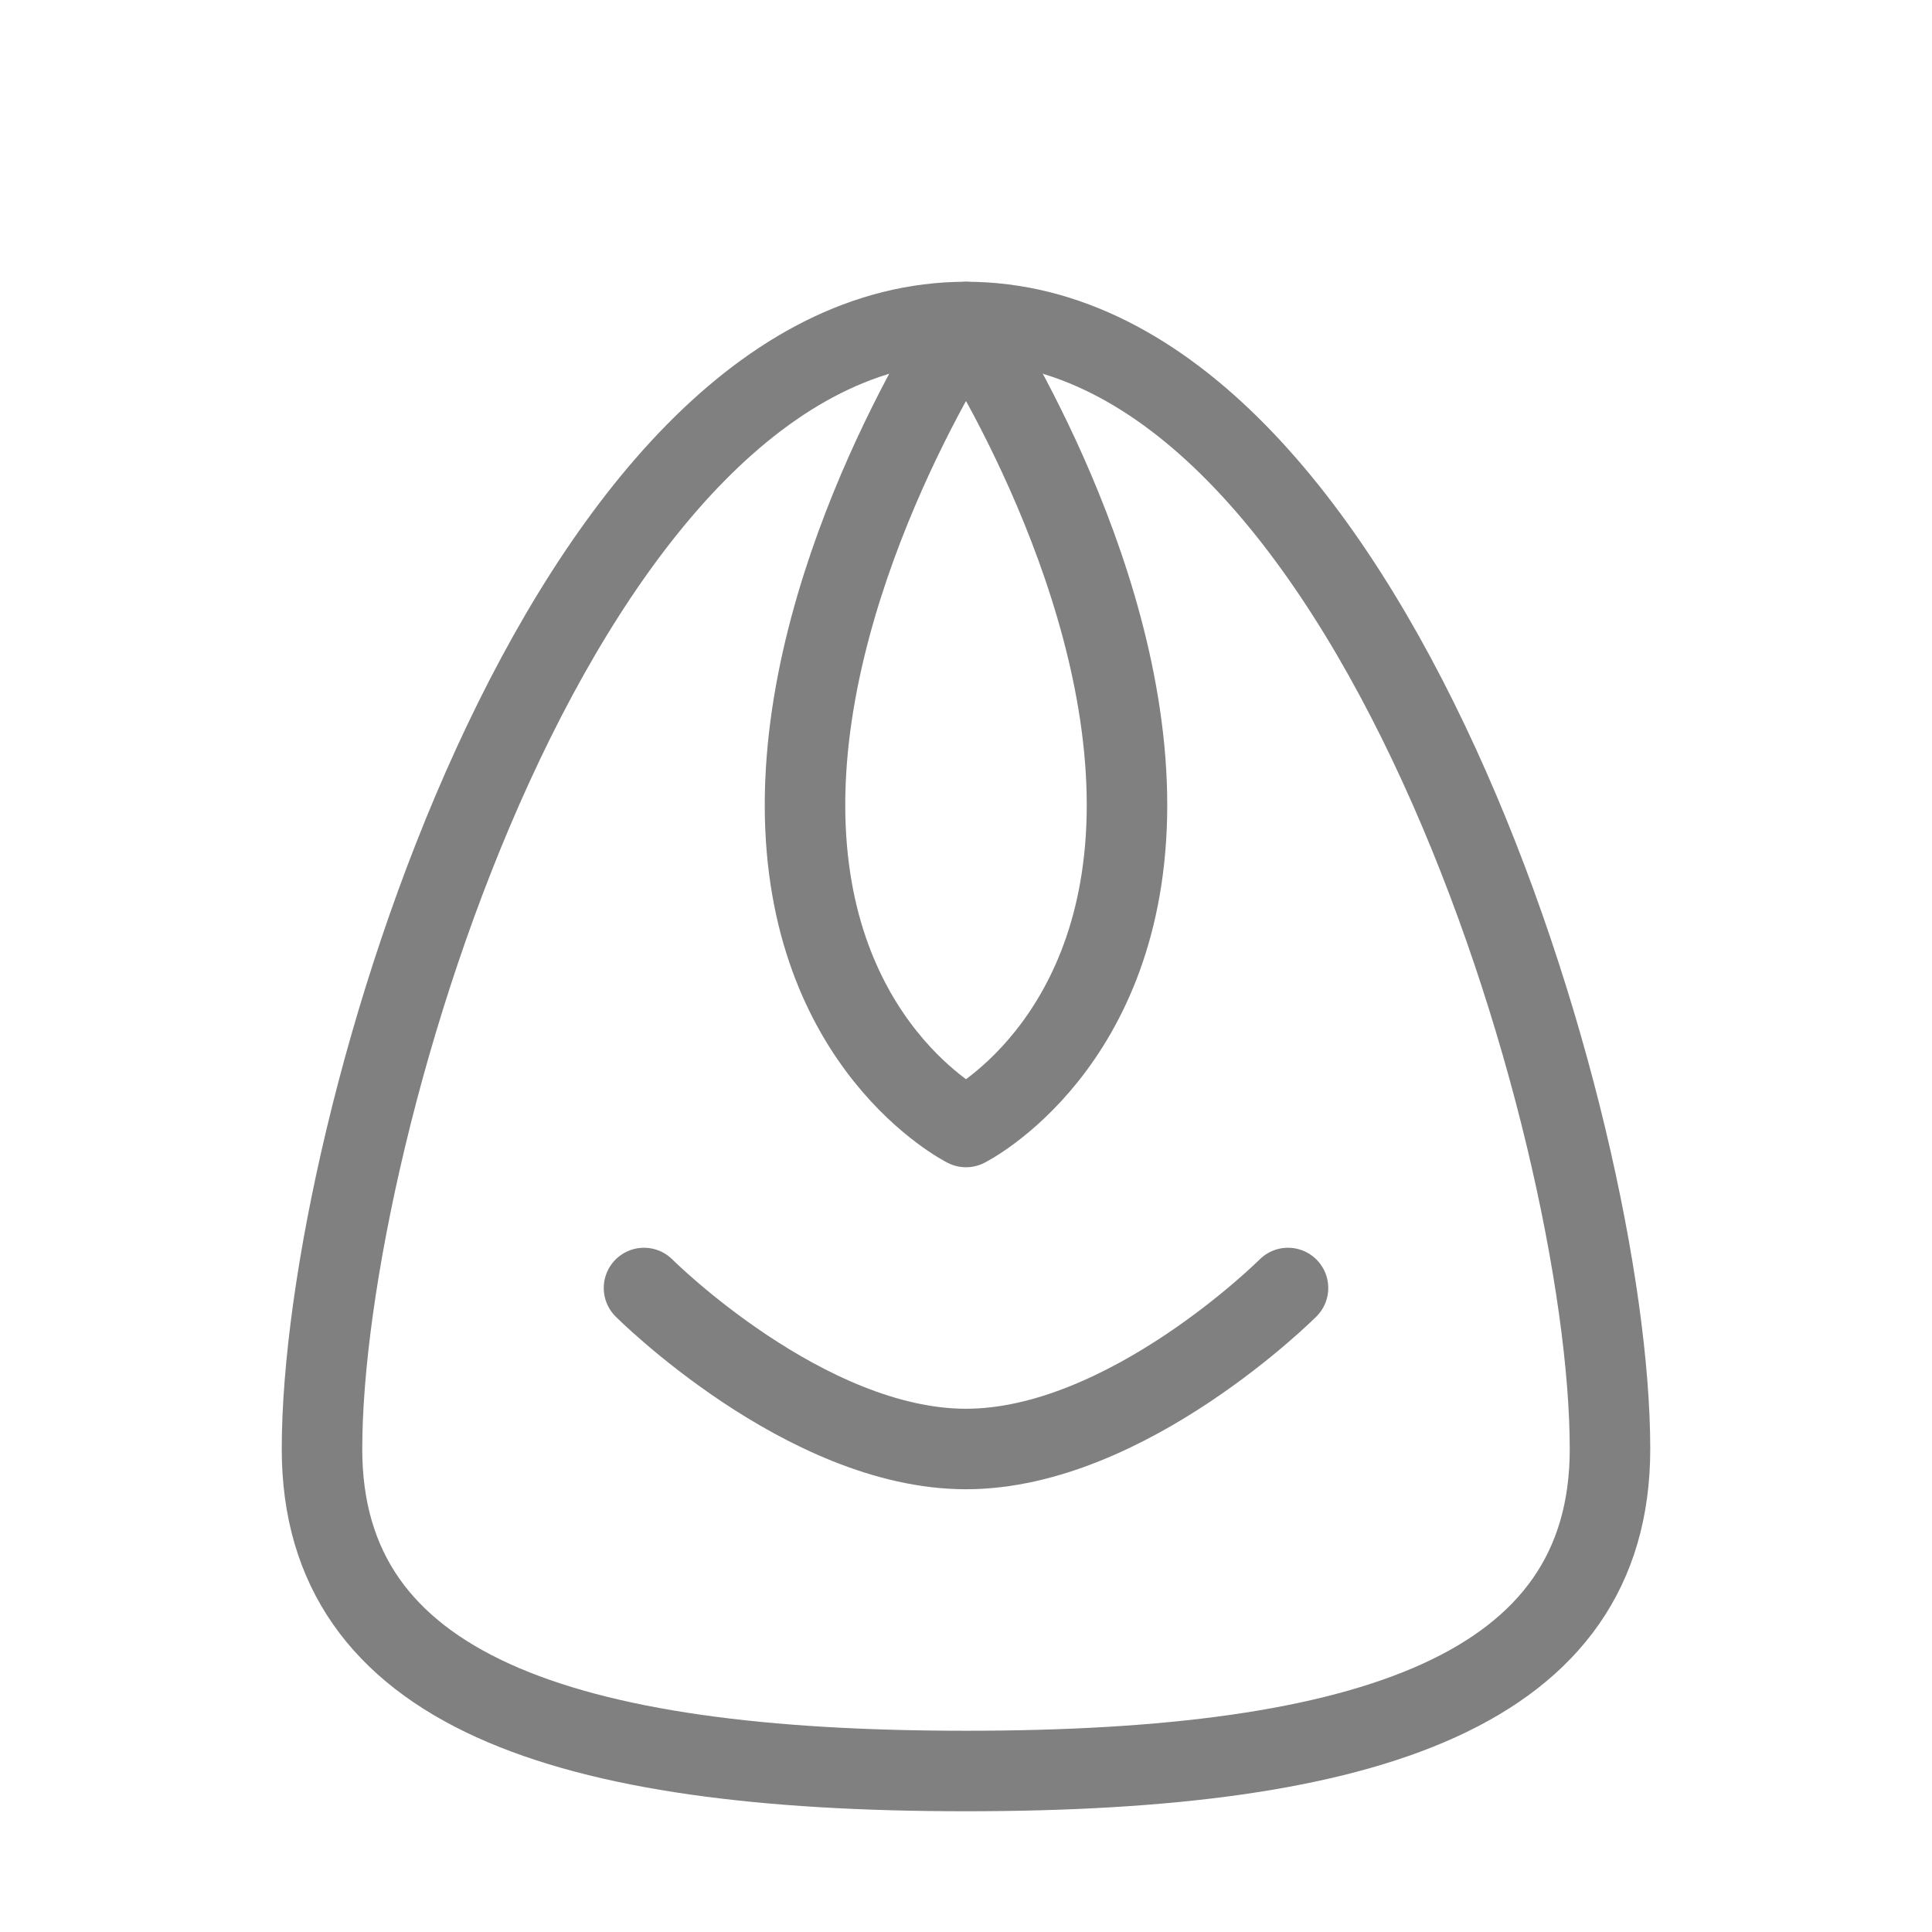 <svg viewBox="0 0 48 48" fill="none" xmlns="http://www.w3.org/2000/svg">
  <path d="M24 8C14 8 8 28 8 36C8 42 14 44 24 44C34 44 40 42 40 36C40 28 34 8 24 8Z" stroke="gray" stroke-width="2" stroke-linecap="round" stroke-linejoin="round"/>
  <path d="M24 8C24 8 28 14 28 20C28 26 24 28 24 28C24 28 20 26 20 20C20 14 24 8 24 8Z" stroke="gray" stroke-width="2" stroke-linecap="round" stroke-linejoin="round"/>
  <path d="M16 32C16 32 20 36 24 36C28 36 32 32 32 32" stroke="gray" stroke-width="2" stroke-linecap="round" stroke-linejoin="round"/>
</svg>